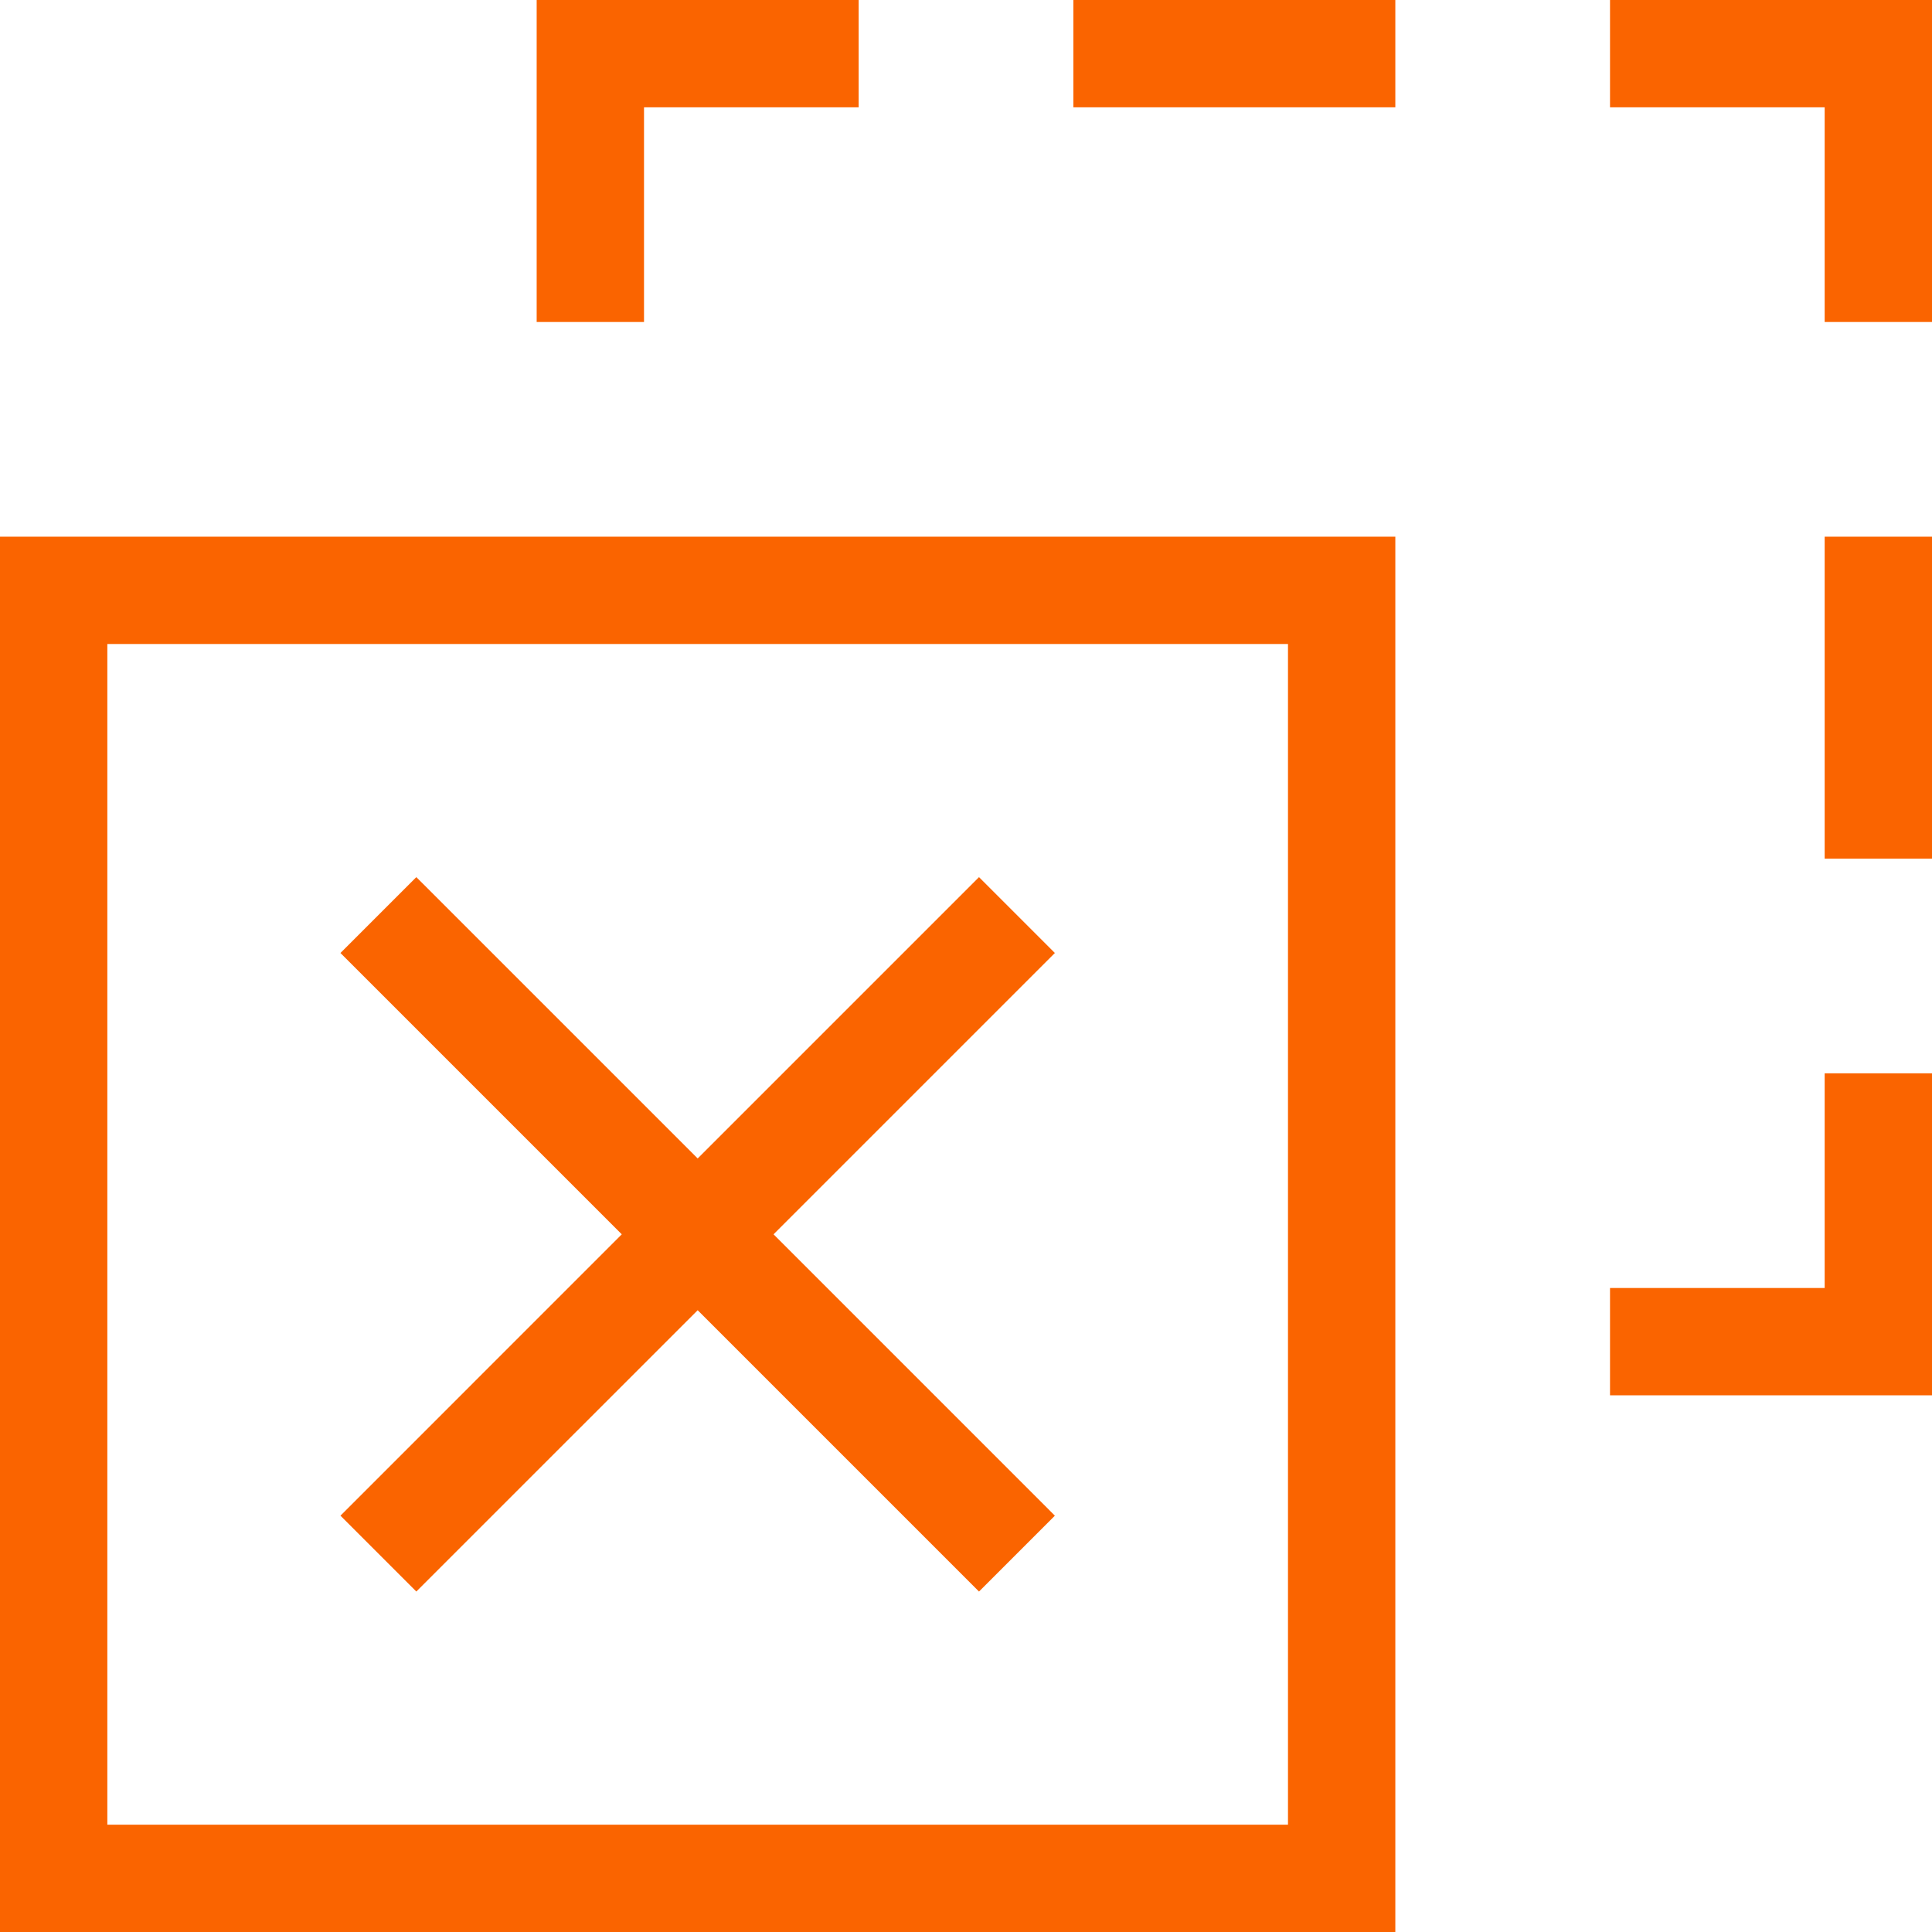 <?xml version="1.0" encoding="UTF-8"?>
<svg width="59px" height="59px" viewBox="0 0 59 59" version="1.1" xmlns="http://www.w3.org/2000/svg" xmlns:xlink="http://www.w3.org/1999/xlink">
    <!-- Generator: sketchtool 53 (72520) - https://sketchapp.com -->
    <title>7E4D1ABE-82CE-4451-BC12-93B8FC72874F</title>
    <desc>Created with sketchtool.</desc>
    <g id="Page-1" stroke="none" stroke-width="1" fill="none" fill-rule="evenodd">
        <g id="00-home--Formula-car" transform="translate(-215, -1595)" fill="#FA6400" fill-rule="nonzero">
            <g id="6138221_cancel_close_app_dev_interface_icon" transform="translate(215, 1595)">
                <path d="M16.389,0 L16.389,9.833 L19.667,9.833 L19.667,3.278 L26.222,3.278 L26.222,0 L16.389,0 Z M32.778,0 L32.778,3.278 L42.611,3.278 L42.611,0 L32.778,0 Z M49.167,0 L49.167,3.278 L55.722,3.278 L55.722,9.833 L59,9.833 L59,0 L49.167,0 Z M0,16.389 L0,59 L42.611,59 L42.611,16.389 L0,16.389 Z M55.722,16.389 L55.722,26.222 L59,26.222 L59,16.389 L55.722,16.389 Z M3.278,19.667 L39.333,19.667 L39.333,55.722 L3.278,55.722 L3.278,19.667 Z M12.714,26.786 L10.397,29.103 L18.988,37.694 L10.397,46.286 L12.714,48.603 L21.306,40.012 L29.897,48.603 L32.214,46.286 L23.623,37.694 L32.214,29.103 L29.897,26.786 L21.306,35.377 L12.714,26.786 Z M55.722,32.778 L55.722,39.333 L49.167,39.333 L49.167,42.611 L59,42.611 L59,32.778 L55.722,32.778 Z" id="Shape"></path>
            </g>
        </g>
    </g>
</svg>